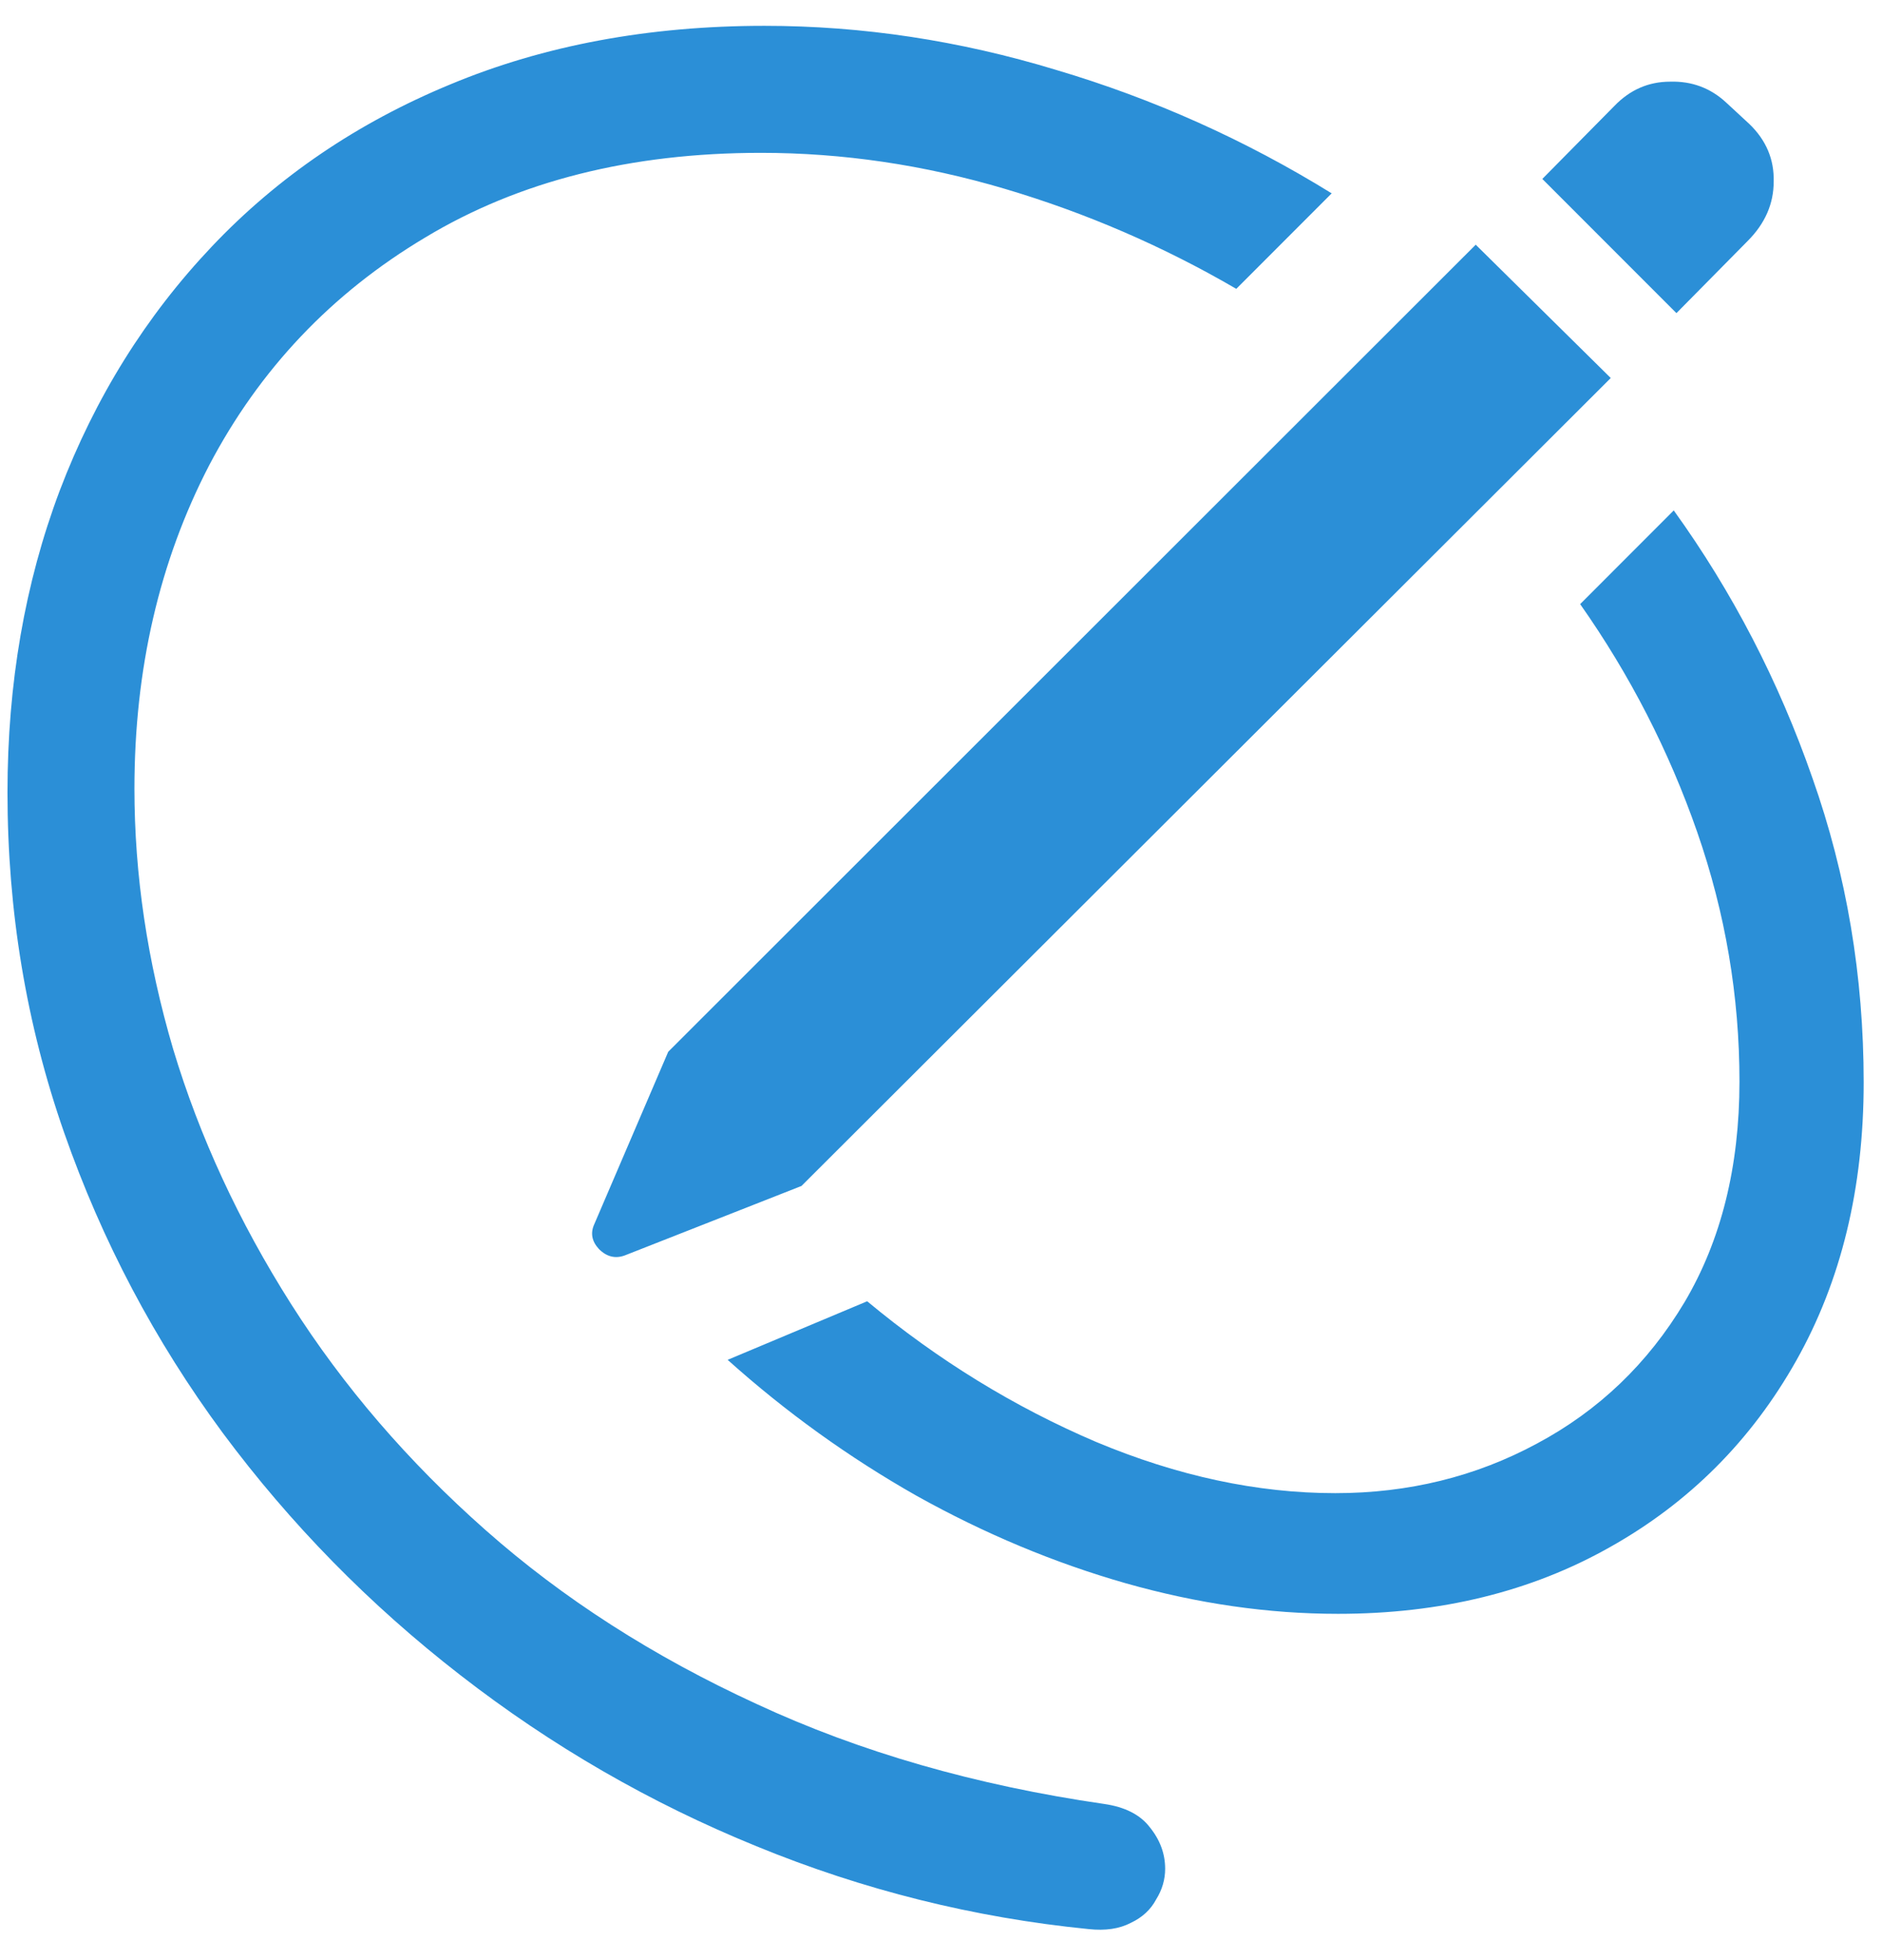 <svg width="49" height="51" viewBox="0 0 49 51" fill="none" xmlns="http://www.w3.org/2000/svg">
<path d="M20.867 30.859L16.273 32.664C16.023 32.758 15.797 32.703 15.594 32.5C15.406 32.297 15.367 32.078 15.477 31.844L17.398 27.367L38.422 6.367L41.938 9.836L20.867 30.859ZM43.648 8.148L40.156 4.656L42.031 2.758C42.438 2.336 42.922 2.125 43.484 2.125C44.047 2.109 44.531 2.289 44.938 2.664L45.547 3.227C45.984 3.648 46.195 4.148 46.18 4.727C46.18 5.305 45.953 5.82 45.5 6.273L43.648 8.148ZM0.195 20.617C0.195 17.789 0.648 15.172 1.555 12.766C2.477 10.344 3.797 8.227 5.516 6.414C7.234 4.602 9.305 3.195 11.727 2.195C14.164 1.18 16.891 0.672 19.906 0.672C22.453 0.672 24.984 1.055 27.5 1.82C30.031 2.57 32.422 3.641 34.672 5.031L32.188 7.516C30.281 6.406 28.273 5.539 26.164 4.914C24.055 4.289 21.938 3.977 19.812 3.977C16.422 3.977 13.508 4.711 11.07 6.18C8.633 7.633 6.758 9.609 5.445 12.109C4.148 14.609 3.5 17.414 3.5 20.523C3.5 22.758 3.836 25.016 4.508 27.297C5.195 29.578 6.219 31.789 7.578 33.93C8.938 36.07 10.625 38.031 12.641 39.812C14.656 41.594 17.008 43.102 19.695 44.336C22.383 45.586 25.398 46.453 28.742 46.938C29.289 47.016 29.688 47.219 29.938 47.547C30.203 47.875 30.336 48.234 30.336 48.625C30.336 48.906 30.258 49.172 30.102 49.422C29.961 49.688 29.742 49.891 29.445 50.031C29.148 50.188 28.781 50.242 28.344 50.195C25.359 49.898 22.477 49.18 19.695 48.039C16.93 46.914 14.359 45.43 11.984 43.586C9.625 41.758 7.562 39.656 5.797 37.281C4.031 34.891 2.656 32.289 1.672 29.477C0.688 26.664 0.195 23.711 0.195 20.617ZM48.523 28.164C48.523 30.914 47.938 33.328 46.766 35.406C45.594 37.484 43.977 39.102 41.914 40.258C39.867 41.414 37.508 41.992 34.836 41.992C33.023 41.992 31.18 41.727 29.305 41.195C27.445 40.664 25.633 39.906 23.867 38.922C22.102 37.922 20.461 36.742 18.945 35.383L22.578 33.859C24.422 35.391 26.406 36.609 28.531 37.516C30.656 38.406 32.734 38.852 34.766 38.852C36.672 38.852 38.422 38.422 40.016 37.562C41.625 36.703 42.906 35.477 43.859 33.883C44.812 32.273 45.289 30.359 45.289 28.141C45.289 25.922 44.922 23.758 44.188 21.648C43.453 19.539 42.438 17.562 41.141 15.719L43.578 13.281C45.109 15.406 46.312 17.727 47.188 20.242C48.078 22.758 48.523 25.398 48.523 28.164Z" fill="#2B8FD7"/>
</svg>
